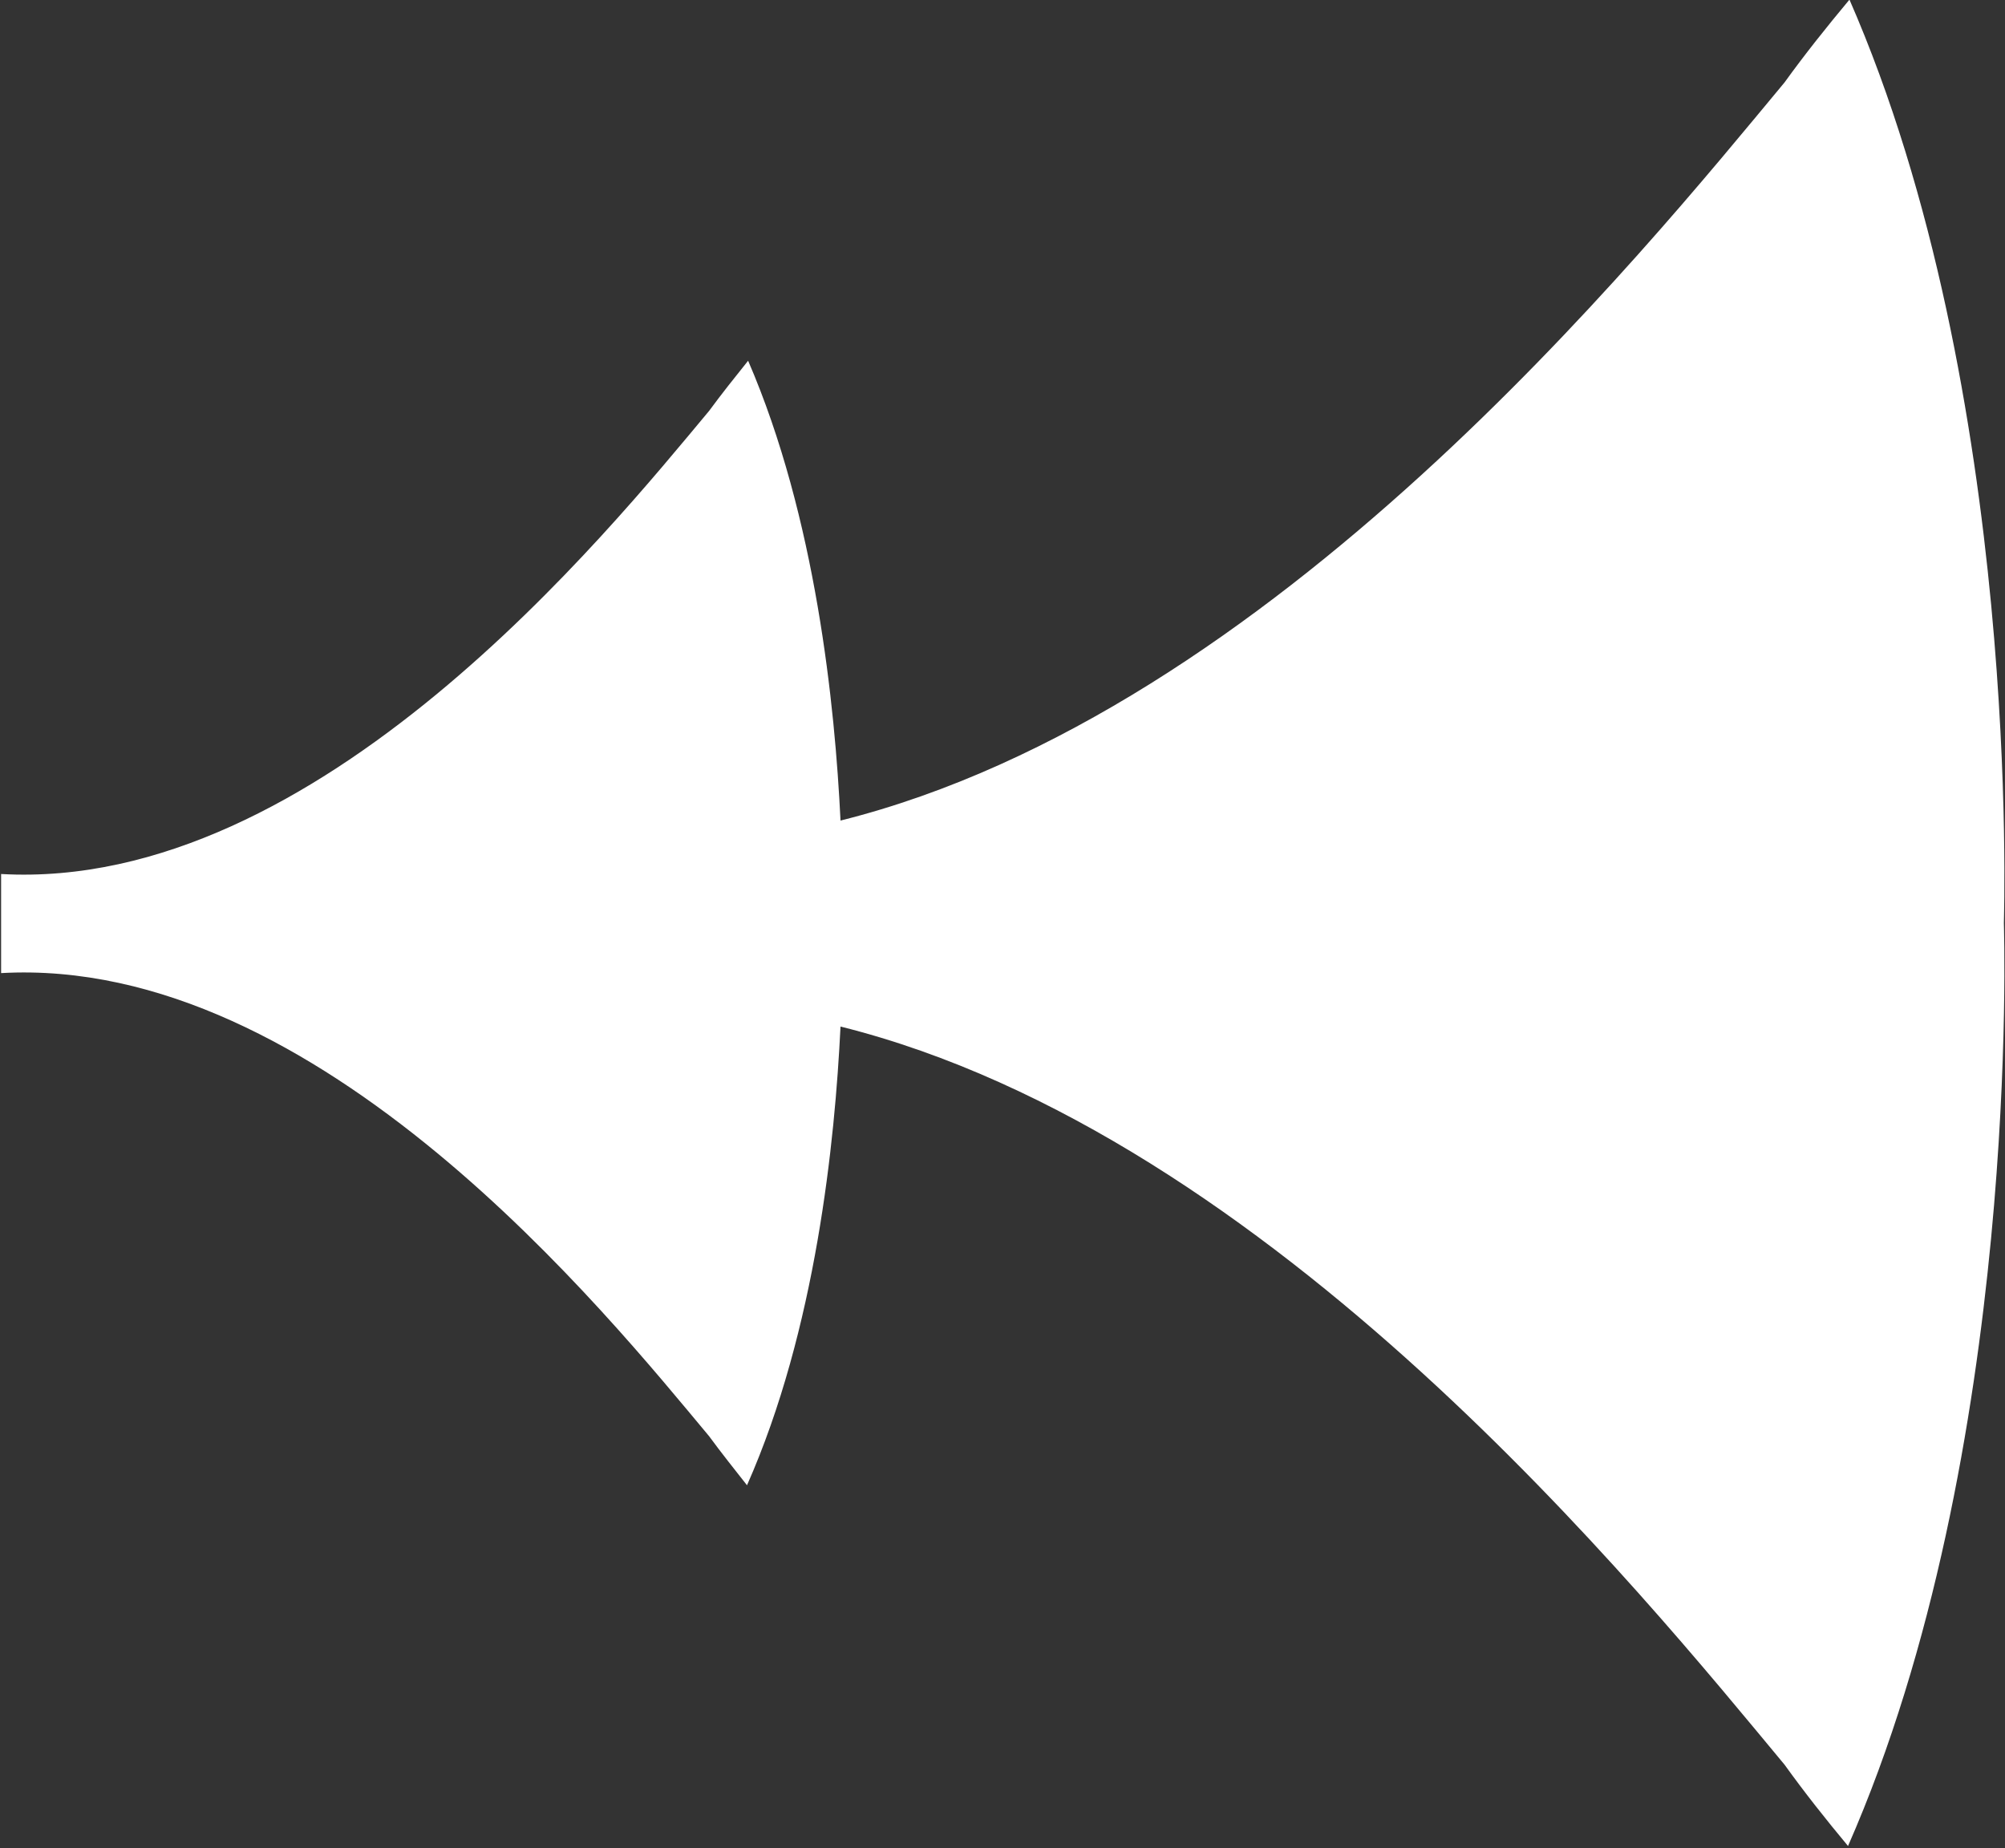 <?xml version="1.0" encoding="UTF-8"?>
<svg id="_圖層_2" data-name="圖層 2" xmlns="http://www.w3.org/2000/svg" width="18.01" height="16.6" viewBox="0 0 18.01 16.6">
  <rect x="0" y="0" width="18.01" height="16.6" fill="#333333" stroke="none"/>
  <g id="icon">
    <path d="m16.61,0c-.2.24-.4.49-.58.74-1.28,1.54-4.6,5.66-8.48,6.63-.05-1.03-.22-2.72-.83-4.13-.12.15-.24.3-.35.45-.91,1.09-3.51,4.32-6.36,4.16v.89c2.86-.16,5.45,3.07,6.36,4.16.11.15.23.3.34.44.62-1.4.79-3.09.84-4.12,3.88.97,7.2,5.09,8.48,6.63.18.25.37.49.57.73,1.56-3.55,1.4-8.24,1.4-8.29,0-.08.16-4.76-1.39-8.3Z" fill="#fff"/>
  </g>
</svg>